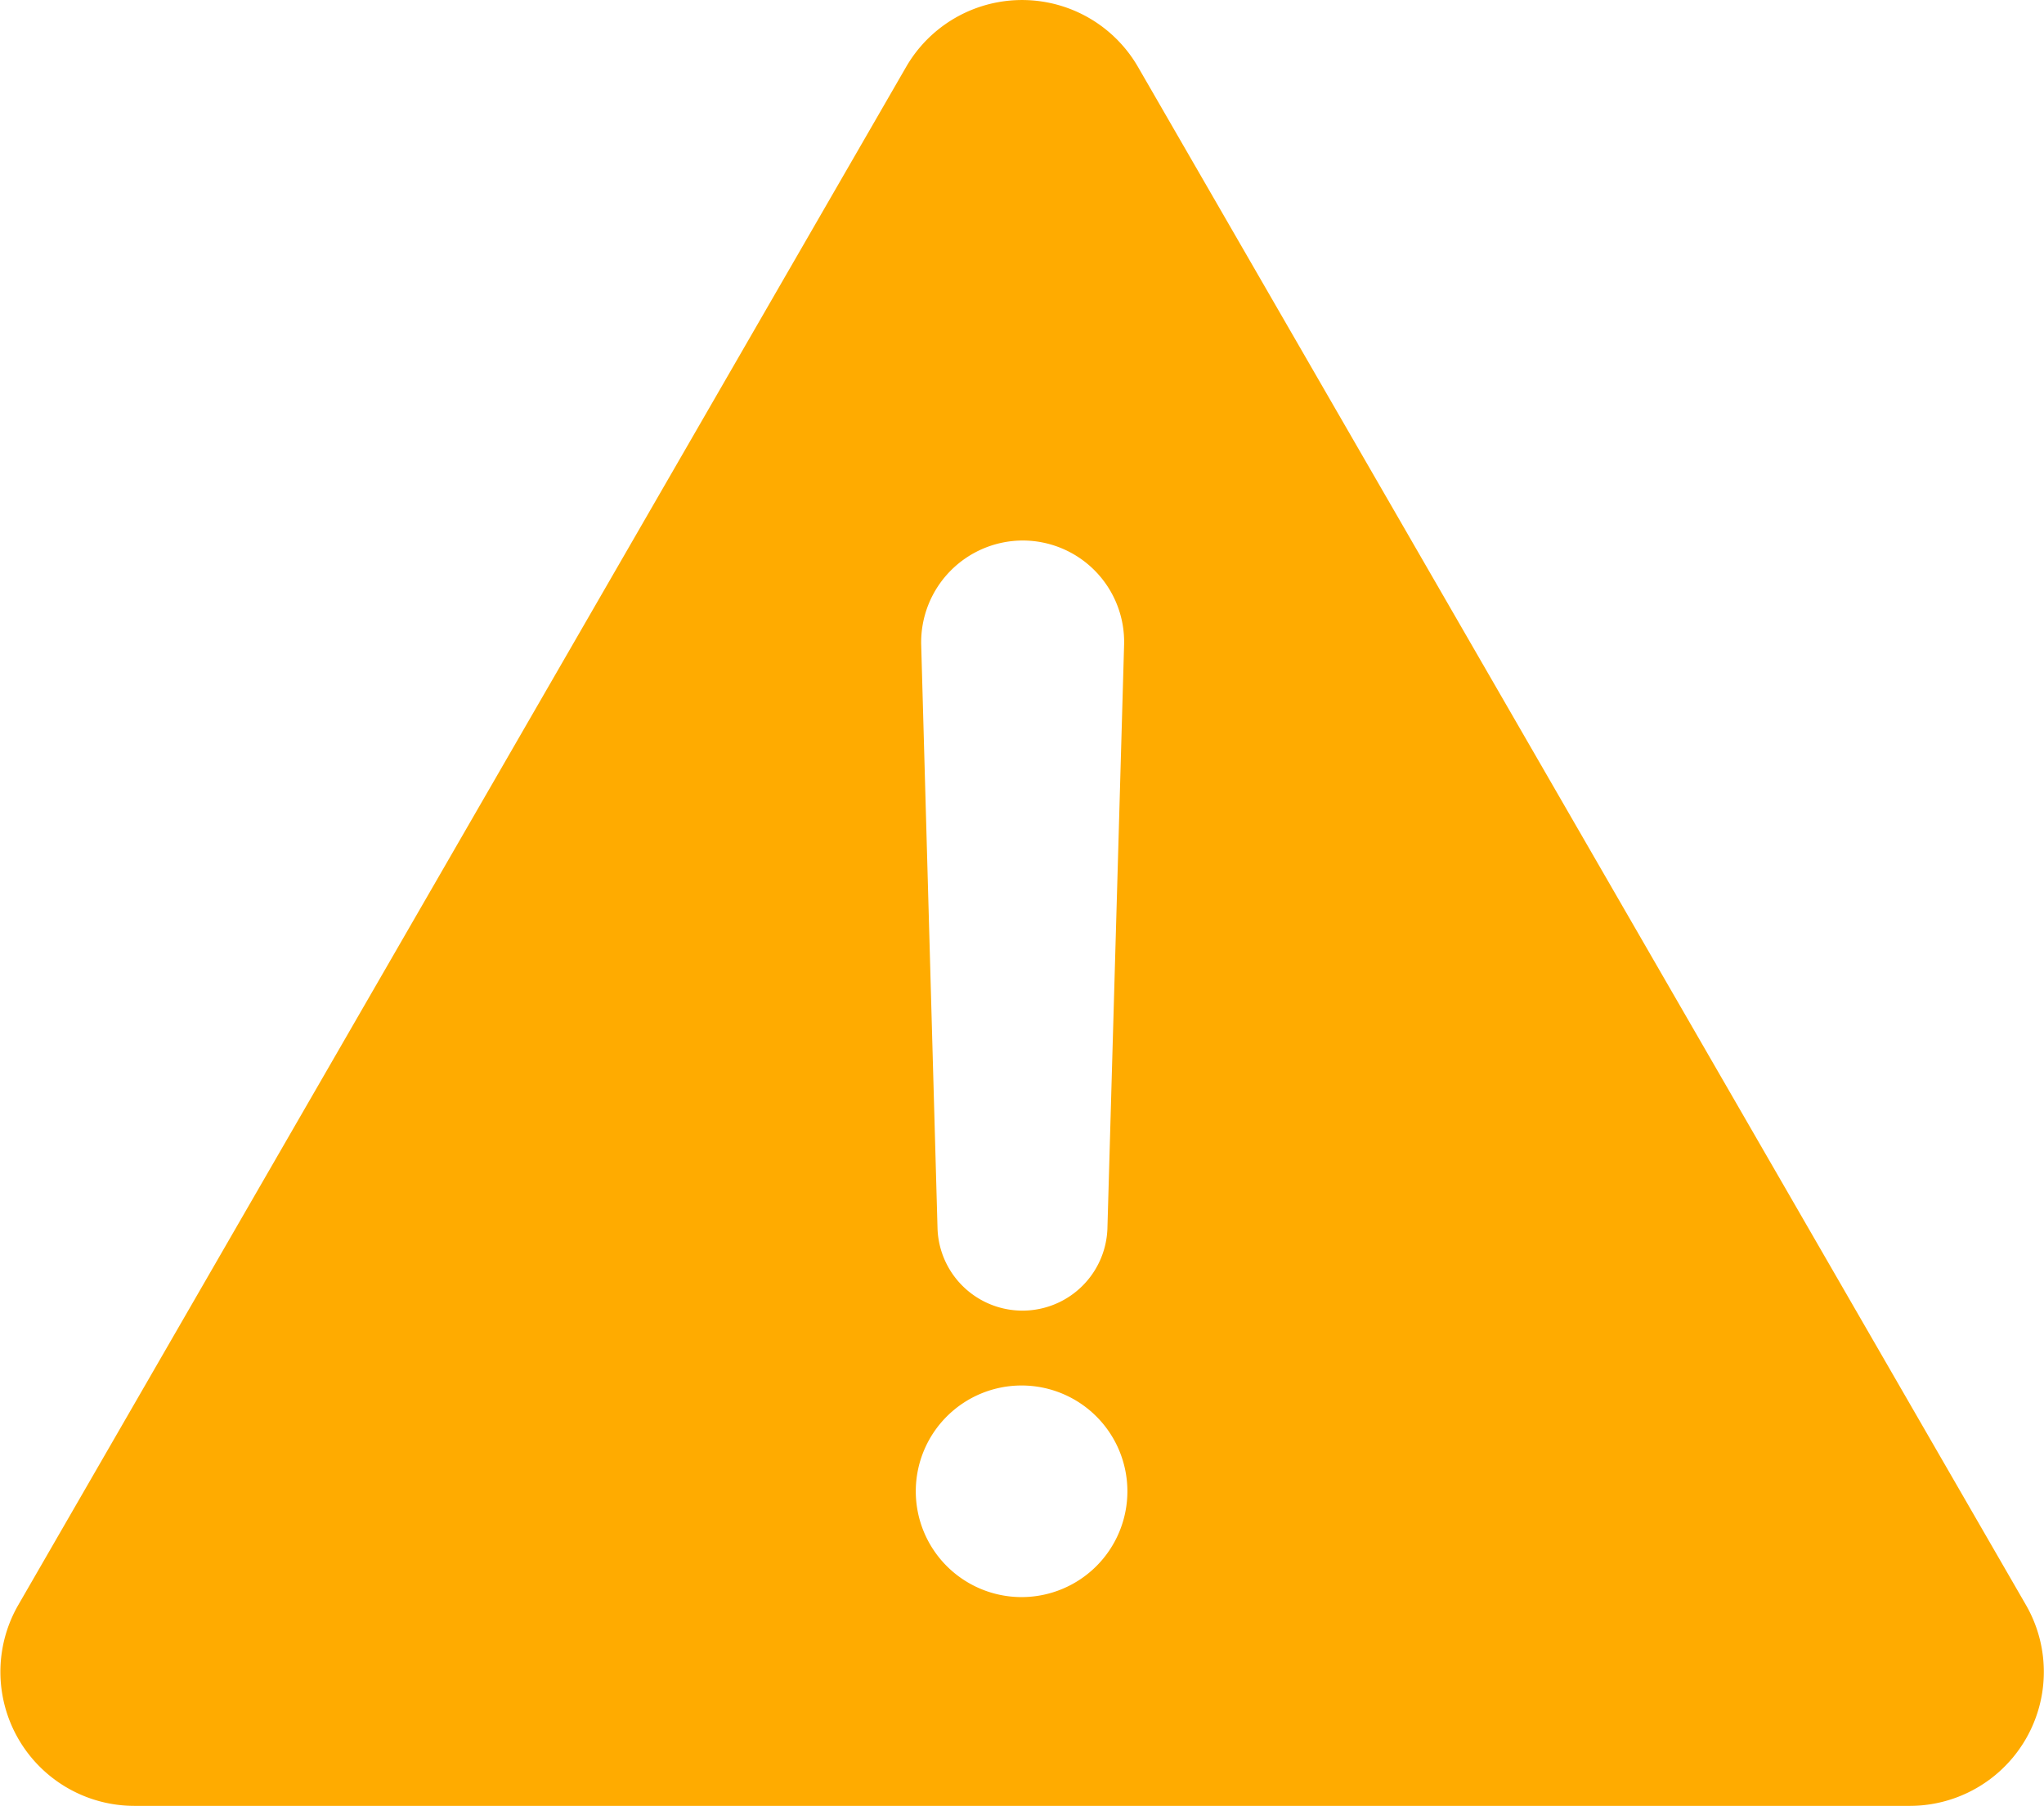 <svg xmlns="http://www.w3.org/2000/svg" width="17.387" height="15.362" viewBox="0 0 17.387 15.362">
  <g id="warning" transform="translate(0.001 -28.438)">
    <path id="Path_8420" data-name="Path 8420" d="M17.233,42.092,9.679,29.007a1.139,1.139,0,0,0-1.972,0L.154,42.092A1.14,1.14,0,0,0,1.14,43.8H16.247A1.14,1.14,0,0,0,17.233,42.092ZM8.7,33.036a.863.863,0,0,1,.861.886l-.142,4.969a.723.723,0,0,1-1.445,0l-.139-4.969A.866.866,0,0,1,8.7,33.036Zm-.011,8.988a.9.9,0,1,1,.9-.9A.9.9,0,0,1,8.693,42.024Z" transform="translate(0)" fill="#ffab00"/>
  </g>
</svg>
